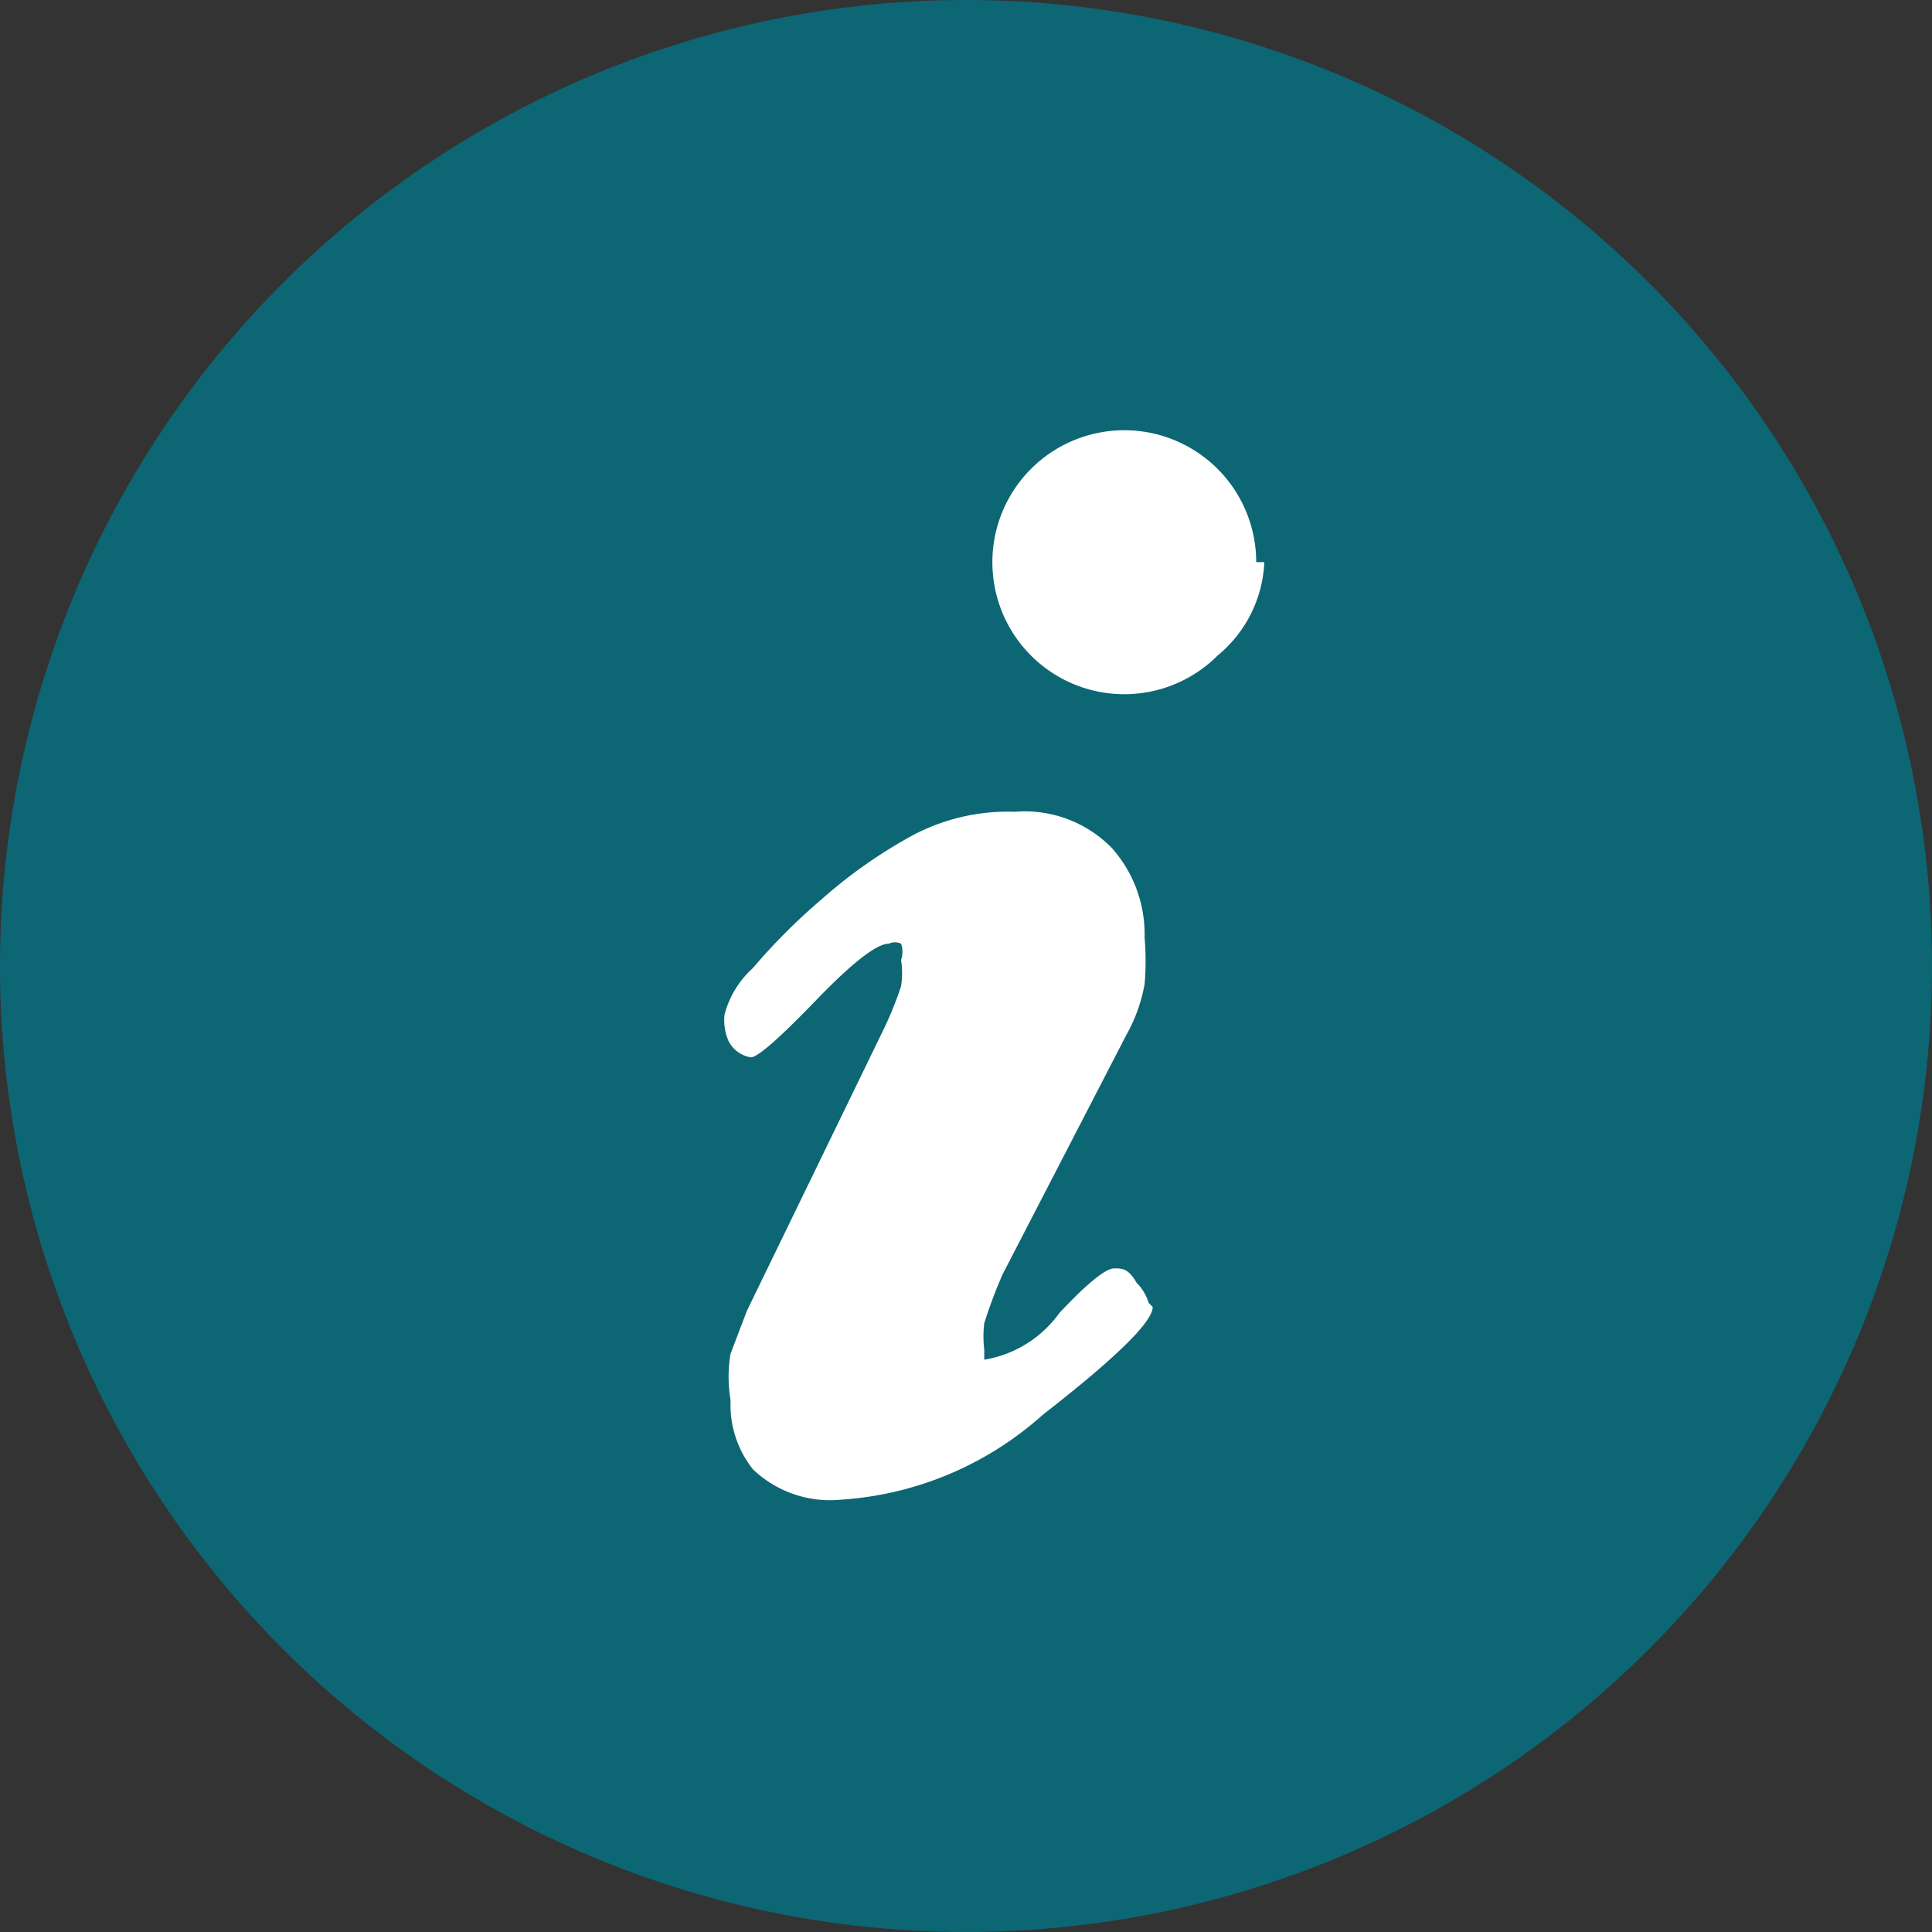 <svg xmlns="http://www.w3.org/2000/svg" viewBox="0 0 9.52 9.52"><rect x="0" y="0" width="9.52" height="9.52" fill="#333333" stroke="none"/><defs><style>.cls-1{fill:#0d6673;}.cls-2{fill:#fff;}</style></defs><title>info</title><g id="Camada_2" data-name="Camada 2"><g id="Camada_1-2" data-name="Camada 1"><path class="cls-1" d="M9.52,4.76A4.76,4.76,0,1,1,4.76,0,4.76,4.76,0,0,1,9.52,4.76"/><path class="cls-2" d="M5.68,6.44q0,.11-.54.53a1.65,1.65,0,0,1-1,.42.55.55,0,0,1-.43-.15A.51.51,0,0,1,3.6,6.9a.68.68,0,0,1,0-.23l.08-.21.68-1.4a1.81,1.81,0,0,0,.08-.2.42.42,0,0,0,0-.13.12.12,0,0,0,0-.08.07.07,0,0,0-.06,0q-.09,0-.36.28t-.32.28a.15.15,0,0,1-.11-.08A.26.26,0,0,1,3.57,5a.47.47,0,0,1,.14-.23,3,3,0,0,1,.34-.34,2.43,2.43,0,0,1,.44-.31A1,1,0,0,1,5,4a.6.6,0,0,1,.48.18.64.64,0,0,1,.16.44,1.34,1.34,0,0,1,0,.23.8.8,0,0,1-.09.25L4.94,6.28a2.41,2.41,0,0,0-.09.24.53.53,0,0,0,0,.13s0,0,0,.05h0a.57.57,0,0,0,.37-.23c.14-.15.23-.22.27-.22s.07,0,.11.07a.24.24,0,0,1,.06.1"/><path class="cls-2" d="M6.23,2.77A.63.63,0,0,1,6,3.23a.65.65,0,0,1-1.11-.46.65.65,0,0,1,1.3,0"/></g></g></svg>